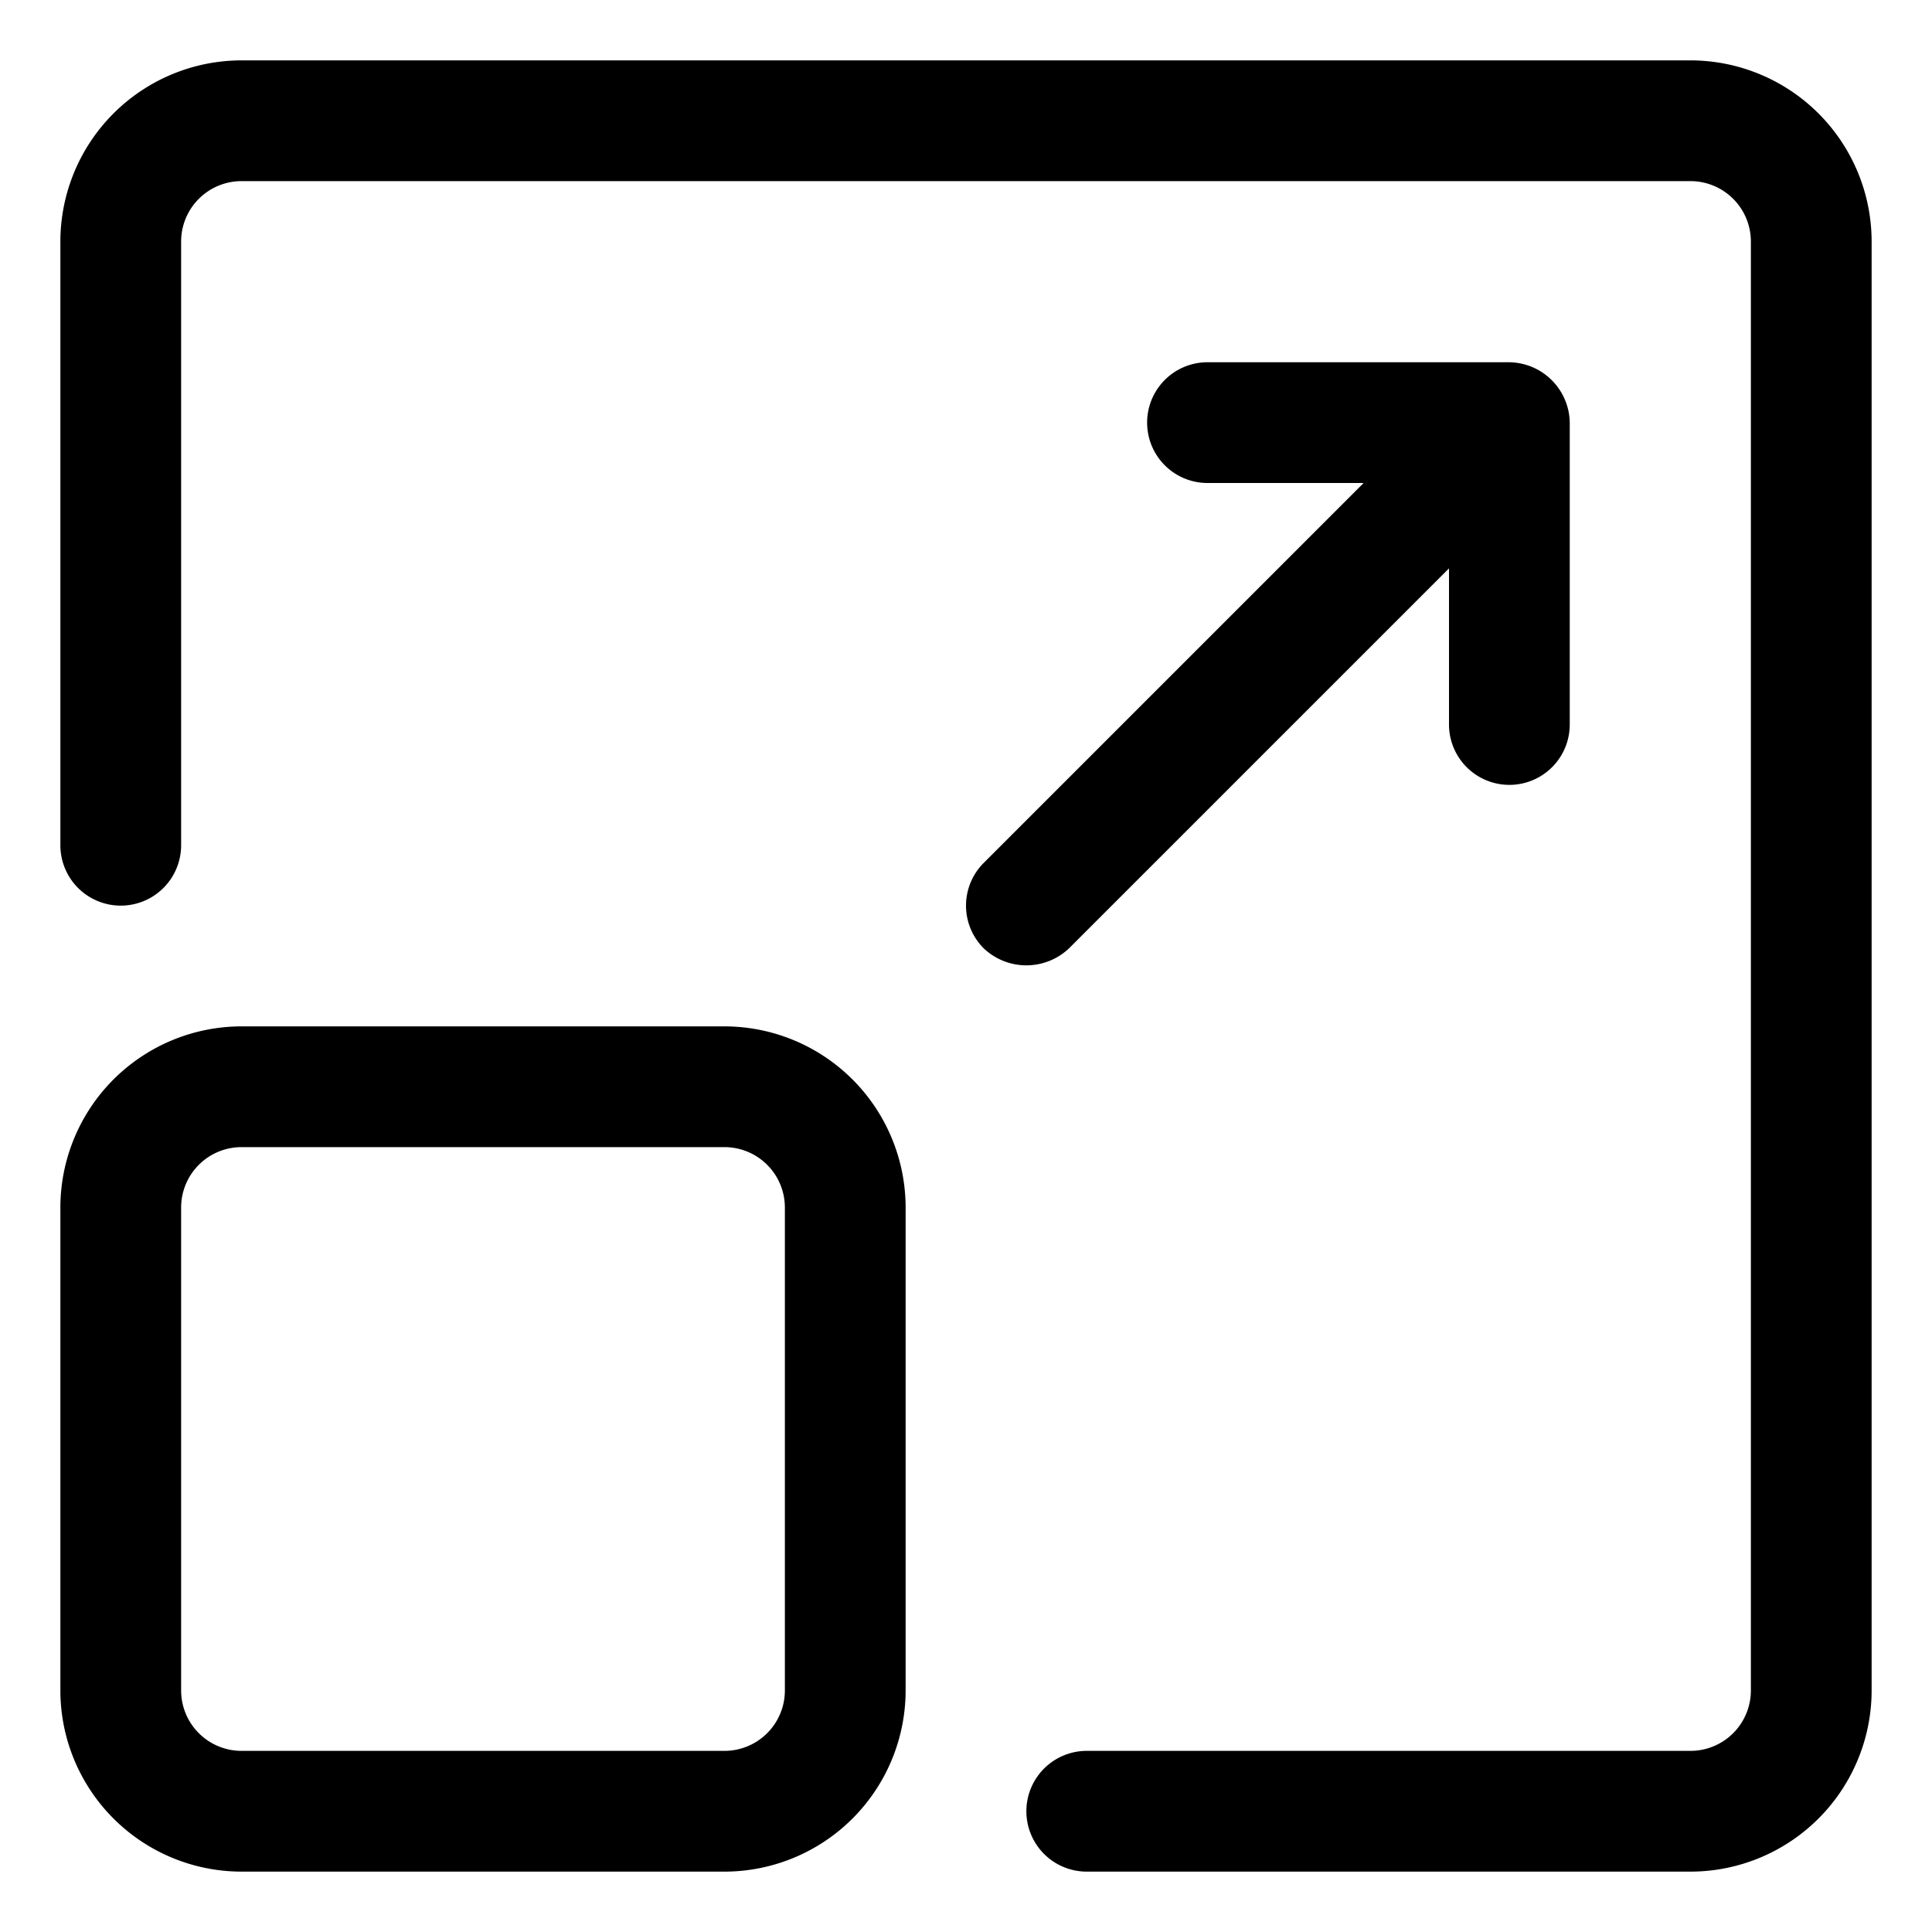 <svg id="Layer_1" height="512" viewBox="0 0 32 32" width="512" xmlns="http://www.w3.org/2000/svg" data-name="Layer 1"><path d="m28 1h-24a3.003 3.003 0 0 0 -3 3v10a1 1 0 0 0 2 0v-10a1.001 1.001 0 0 1 1-1h24a1.001 1.001 0 0 1 1 1v24a1.001 1.001 0 0 1 -1 1h-10a1 1 0 0 0 0 2h10a3.003 3.003 0 0 0 3-3v-24a3.003 3.003 0 0 0 -3-3z"/><path d="m4 31h8a3.003 3.003 0 0 0 3-3v-8a3.003 3.003 0 0 0 -3-3h-8a3.003 3.003 0 0 0 -3 3v8a3.003 3.003 0 0 0 3 3zm-1-11a1.001 1.001 0 0 1 1-1h8a1.001 1.001 0 0 1 1 1v8a1.001 1.001 0 0 1 -1 1h-8a1.001 1.001 0 0 1 -1-1z"/><path d="m16.293 15.707a1.027 1.027 0 0 0 1.414 0l6.293-6.293v2.586a1 1 0 0 0 2 0v-5a1.016 1.016 0 0 0 -1-1h-5a1 1 0 0 0 0 2h2.586l-6.293 6.293a1 1 0 0 0 0 1.414z"/></svg>